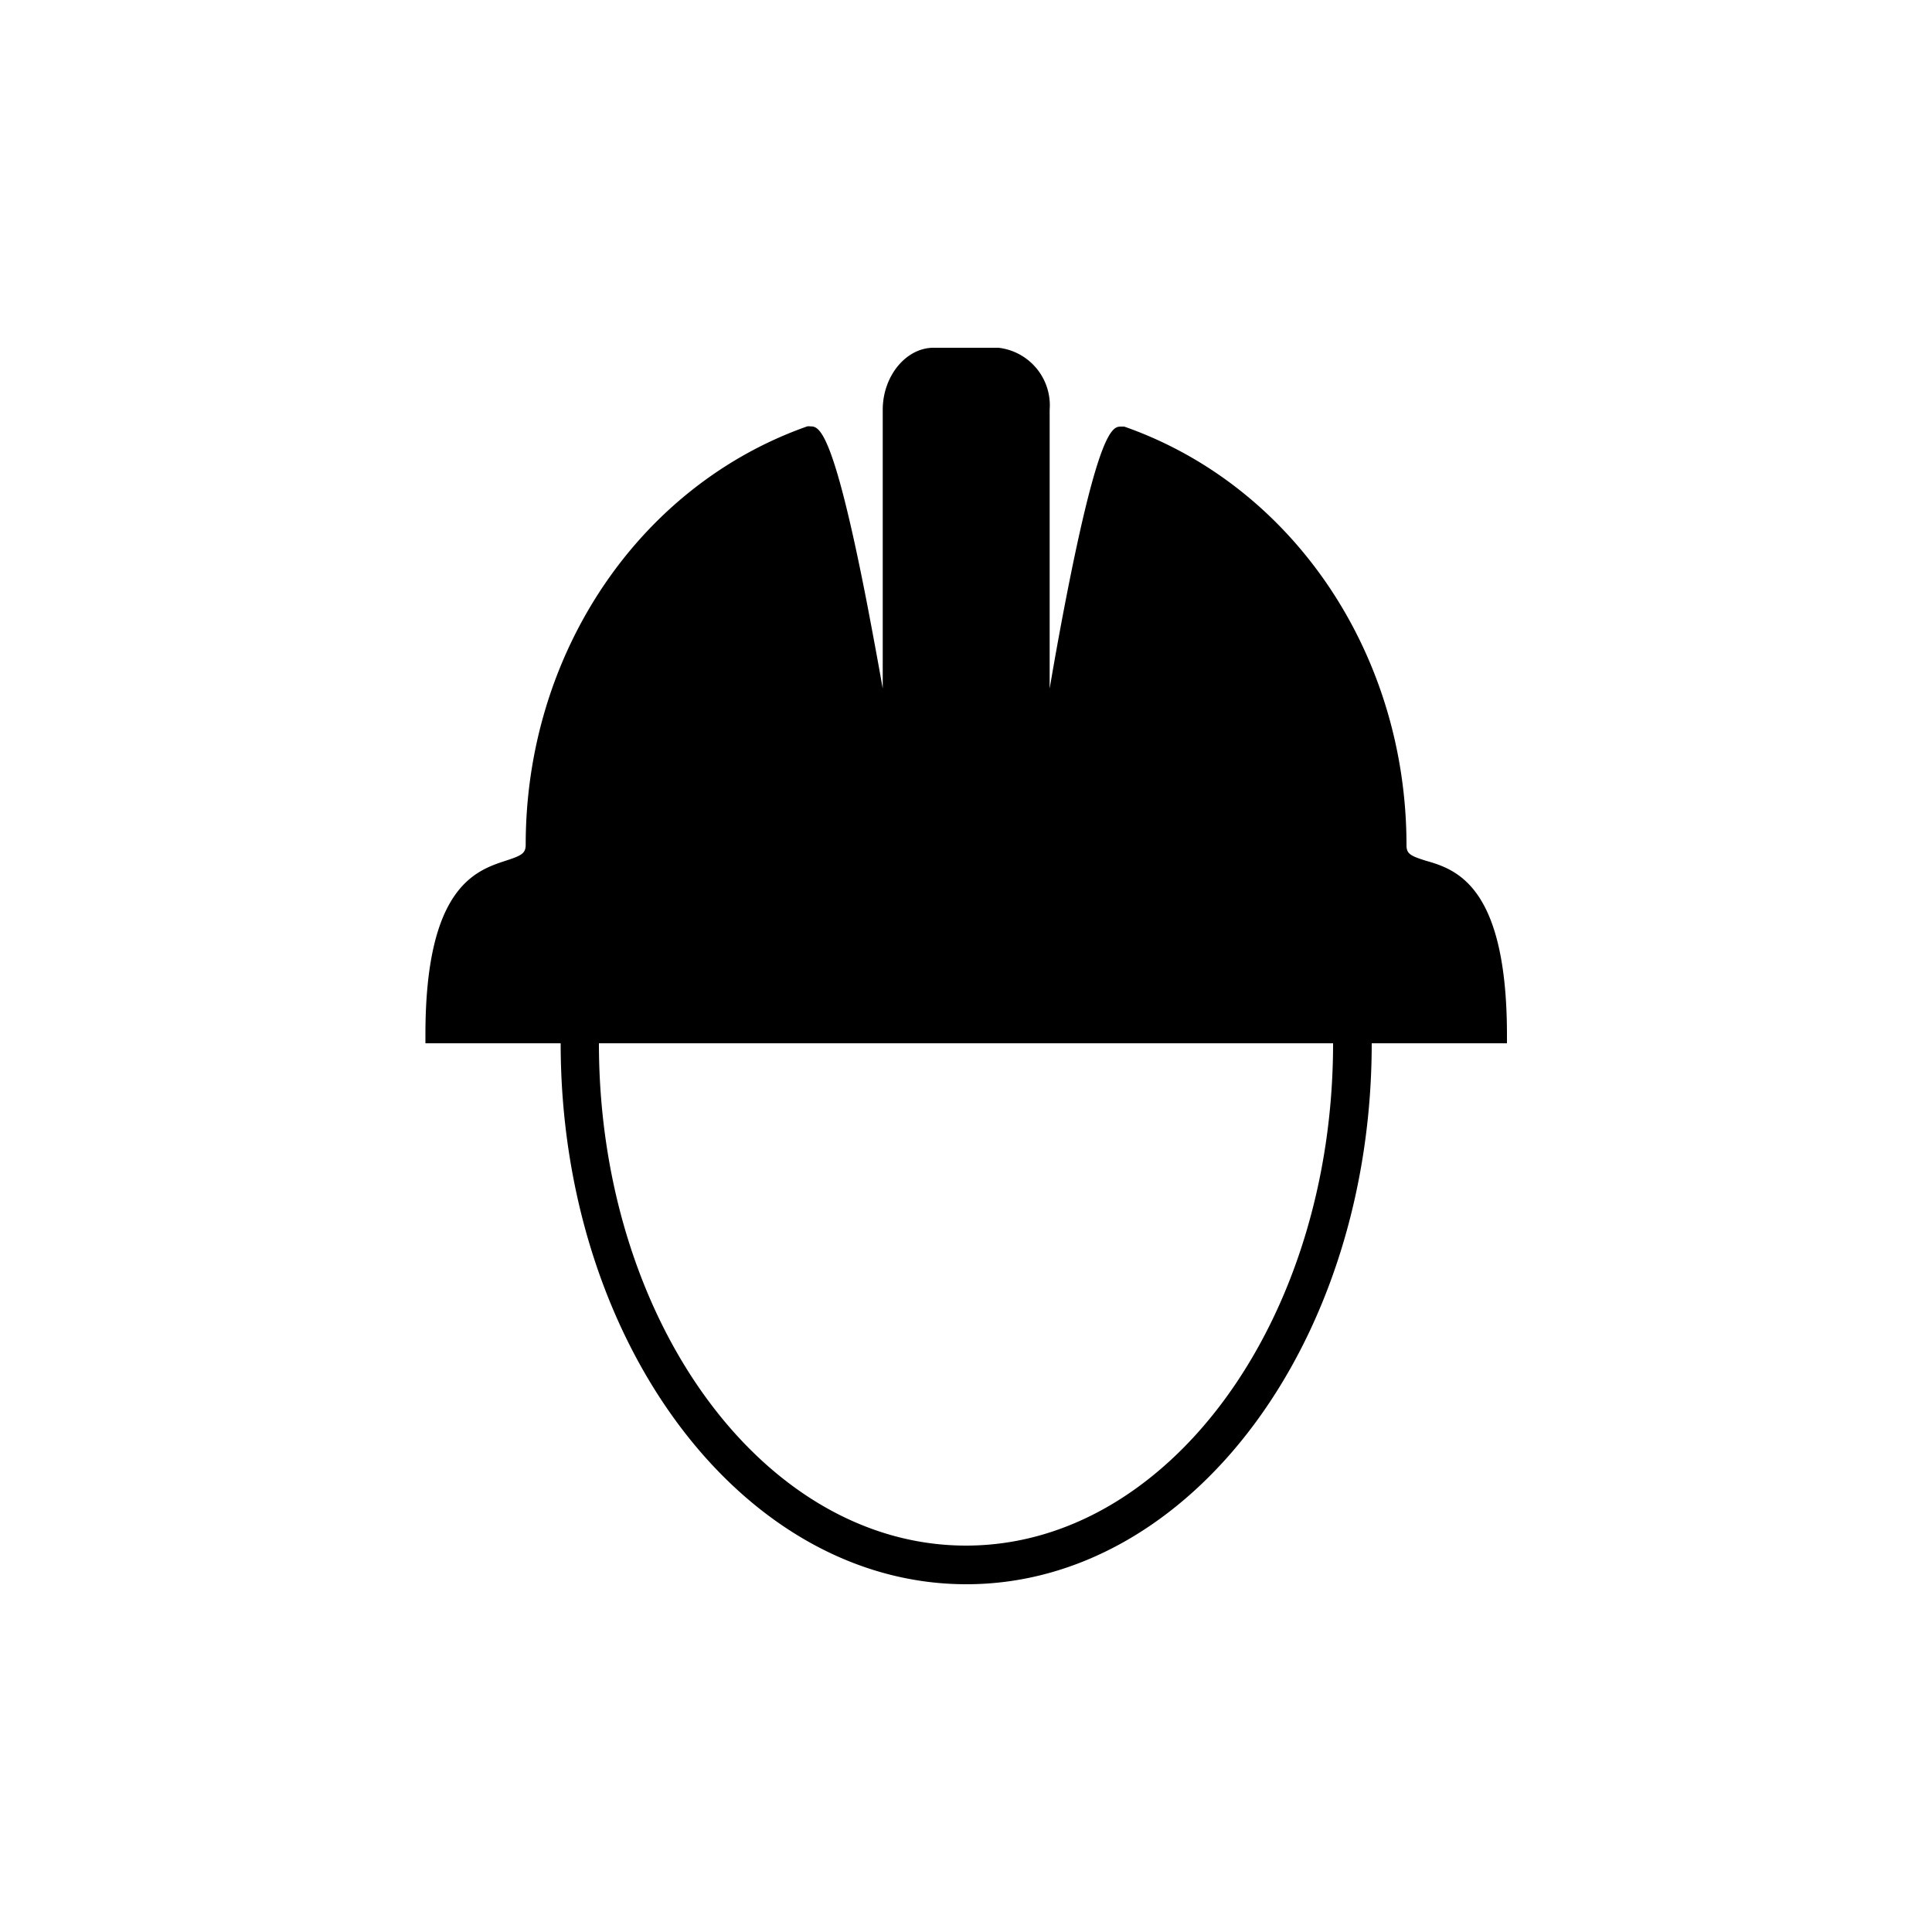 <svg xmlns="http://www.w3.org/2000/svg" viewBox="0 0 100 100">
  <path d="M73.8,44.55c-.8-.25-1-.36-1-.8,0-9.9-5.87-18.61-14.61-21.67l-.16,0c-.42,0-1.13,0-2.89,9.09-.3,1.55-.58,3.11-.81,4.47V21.21A3,3,0,0,0,51.68,18H48.32c-1.43,0-2.63,1.47-2.63,3.21V35.64c-.24-1.36-.53-2.93-.83-4.49-1.77-9.08-2.49-9.08-2.92-9.08a.45.45,0,0,0-.16,0c-8.72,3.07-14.57,11.77-14.57,21.65,0,.45-.21.56-1,.82-1.57.51-4.19,1.35-4.19,9V54h7c0,15.46,9.4,28,21,28S71,69.46,71,54h7v-.41C78,45.84,75.37,45,73.8,44.55ZM50,80C39.52,80,31,68.34,31,54H69C69,68.34,60.48,80,50,80Z" style="fill: #000"/>
</svg>
